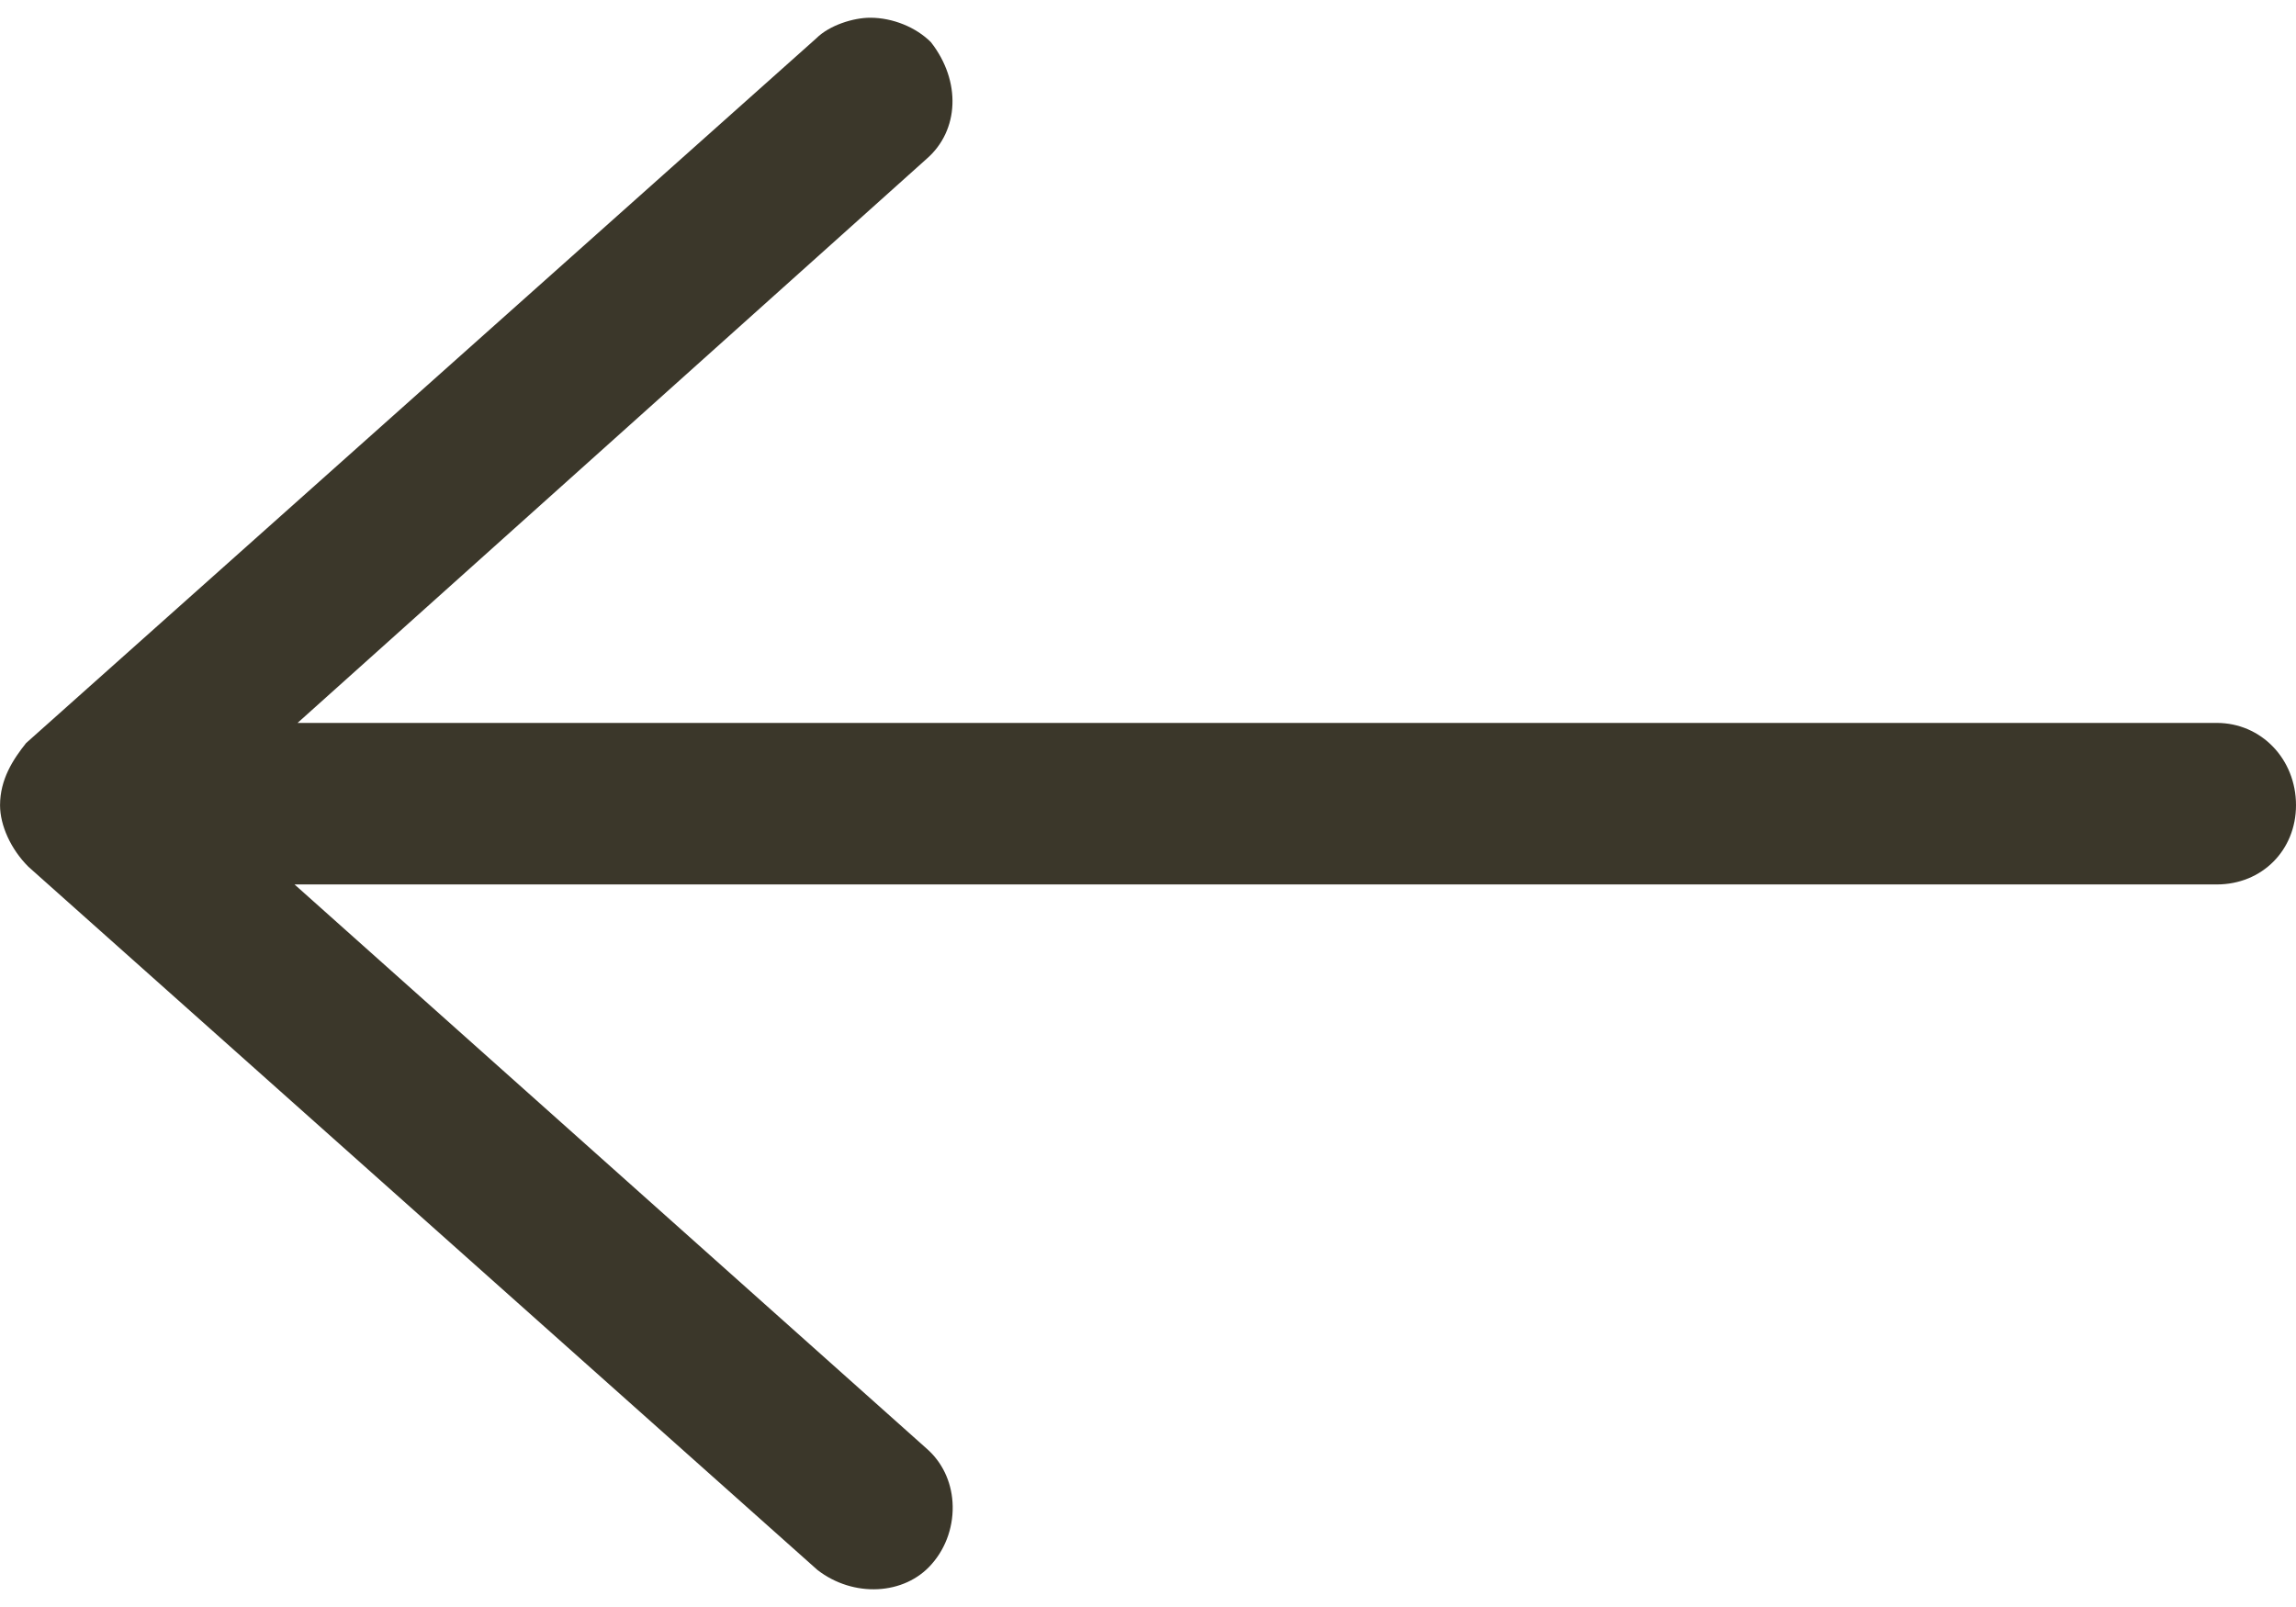 <svg width="50" height="35" viewBox="0 0 50 35" fill="none" xmlns="http://www.w3.org/2000/svg">
<g clip-path="url(#clip0_2021_45)">
<path d="M0.62 18.879L17.801 34.193C18.583 34.8 19.698 34.746 20.29 34.065C20.612 33.701 20.775 33.209 20.743 32.717C20.713 32.255 20.513 31.843 20.185 31.555L6.414 19.263L48.275 19.263C49.257 19.263 50 18.52 50 17.537C50 16.532 49.242 15.745 48.275 15.745L6.48 15.745L20.184 3.455C20.886 2.842 20.938 1.77 20.273 0.919C19.944 0.59 19.437 0.386 18.95 0.386C18.589 0.386 18.066 0.546 17.776 0.835L0.567 16.185C0.288 16.536 0.001 16.97 0.001 17.538C0.001 17.977 0.236 18.497 0.62 18.879Z" fill="#3B372A"/>
</g>
<defs>
<clipPath id="clip0_2021_45">
<rect width="50" height="35" fill="white" transform="translate(50 35) rotate(-180)"/>
</clipPath>
</defs>
</svg>

